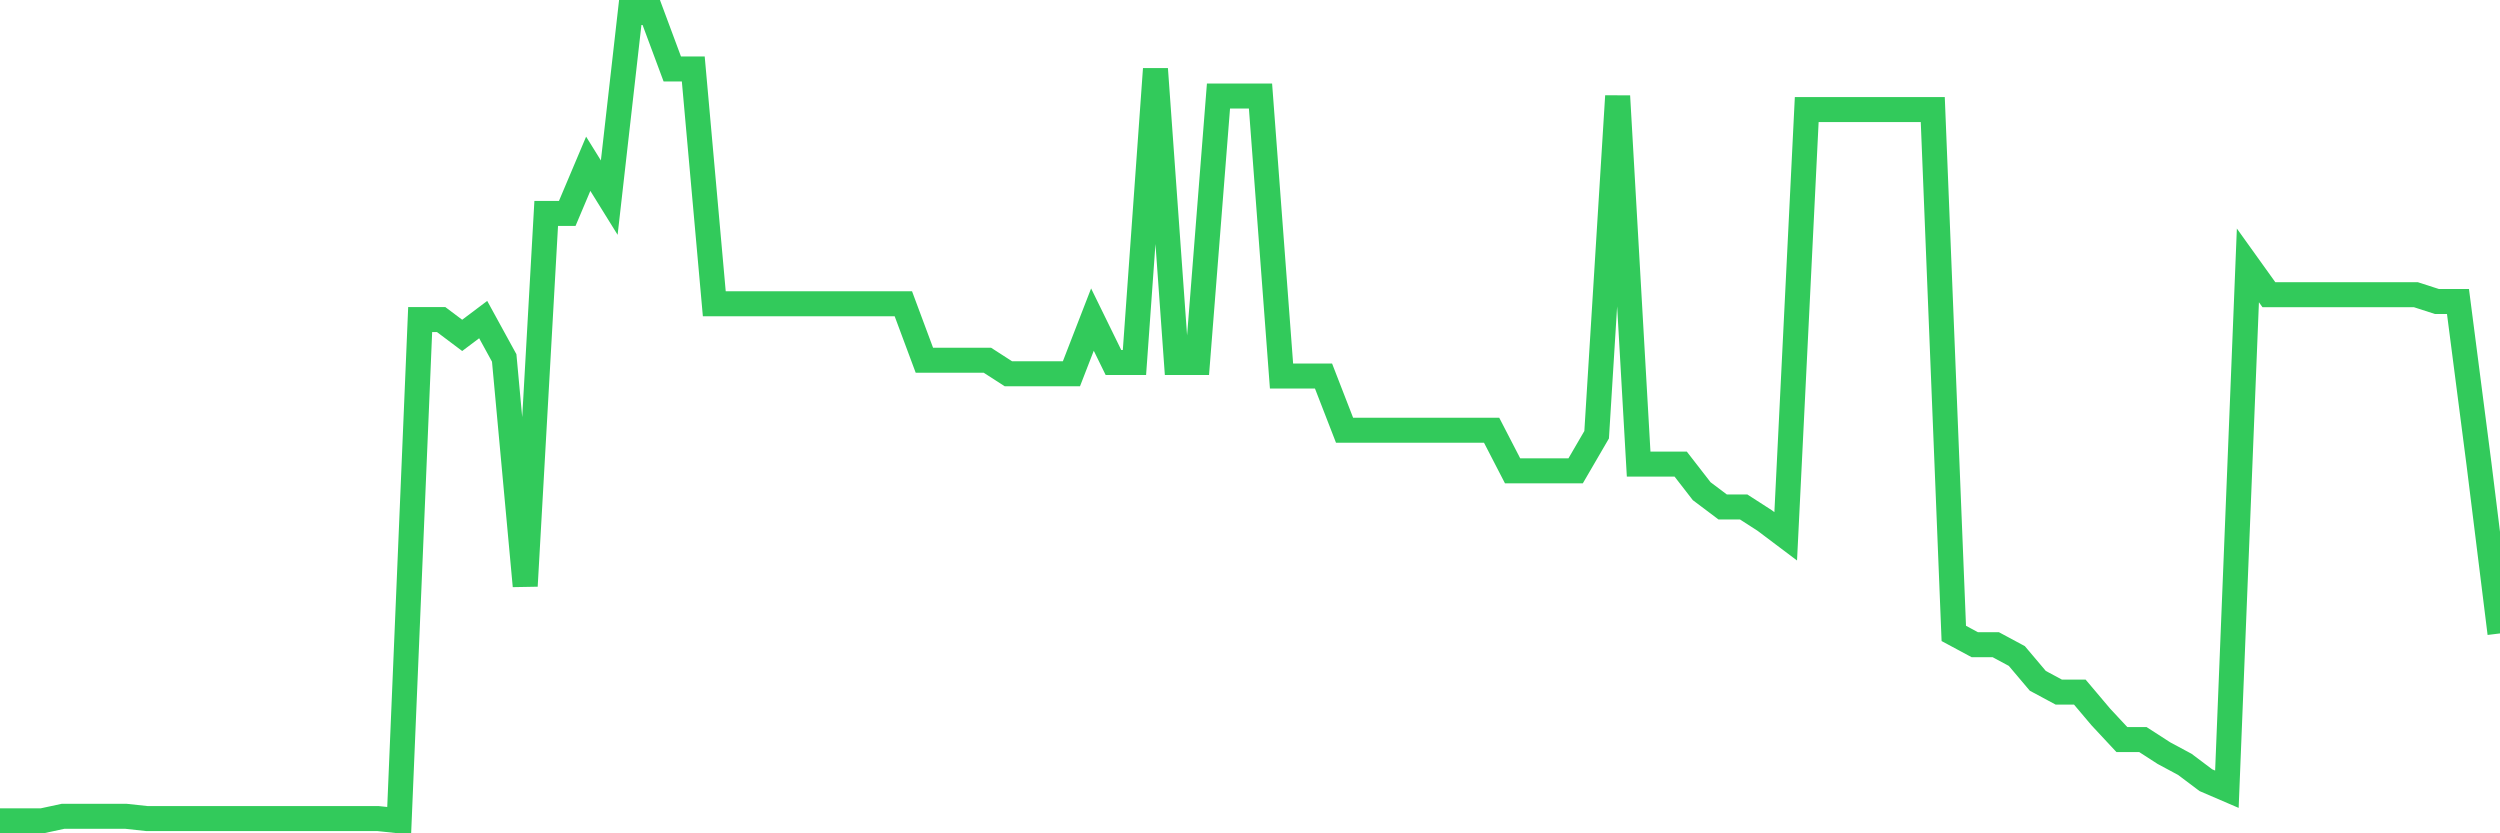 <svg
  xmlns="http://www.w3.org/2000/svg"
  xmlns:xlink="http://www.w3.org/1999/xlink"
  width="120"
  height="40"
  viewBox="0 0 120 40"
  preserveAspectRatio="none"
>
  <polyline
    points="0,39.4 1.008,39.4 2.017,39.4 3.025,39.183 4.034,39.183 5.042,39.183 6.05,39.183 7.059,39.292 8.067,39.292 9.076,39.292 10.084,39.292 11.092,39.292 12.101,39.292 13.109,39.292 14.118,39.292 15.126,39.292 16.134,39.292 17.143,39.292 18.151,39.292 19.16,39.4 20.168,15.34 21.176,15.34 22.185,16.098 23.193,15.34 24.202,17.182 25.21,28.128 26.218,10.246 27.227,10.246 28.235,7.861 29.244,9.487 30.252,0.6 31.261,0.6 32.269,3.309 33.277,3.309 34.286,14.581 35.294,14.581 36.303,14.581 37.311,14.581 38.319,14.581 39.328,14.581 40.336,14.581 41.345,14.581 42.353,14.581 43.361,14.581 44.37,17.291 45.378,17.291 46.387,17.291 47.395,17.291 48.403,17.941 49.412,17.941 50.42,17.941 51.429,17.941 52.437,15.34 53.445,17.399 54.454,17.399 55.462,3.309 56.471,17.399 57.479,17.399 58.487,4.61 59.496,4.61 60.504,4.61 61.513,18.049 62.521,18.049 63.529,18.049 64.538,20.65 65.546,20.65 66.555,20.65 67.563,20.65 68.571,20.65 69.58,20.65 70.588,20.65 71.597,20.65 72.605,22.601 73.613,22.601 74.622,22.601 75.63,22.601 76.639,20.867 77.647,4.61 78.655,22.276 79.664,22.276 80.672,22.276 81.681,23.577 82.689,24.335 83.697,24.335 84.706,24.985 85.714,25.744 86.723,5.26 87.731,5.26 88.739,5.26 89.748,5.26 90.756,5.26 91.765,5.26 92.773,5.26 93.782,30.404 94.79,30.946 95.798,30.946 96.807,31.488 97.815,32.68 98.824,33.222 99.832,33.222 100.84,34.415 101.849,35.498 102.857,35.498 103.866,36.149 104.874,36.691 105.882,37.449 106.891,37.883 107.899,12.739 108.908,14.147 109.916,14.147 110.924,14.147 111.933,14.147 112.941,14.147 113.95,14.147 114.958,14.147 115.966,14.147 116.975,14.473 117.983,14.473 118.992,22.276 120,30.404"
    fill="none"
    stroke="#32ca5b"
    stroke-width="1.2"
  >
  </polyline>
</svg>